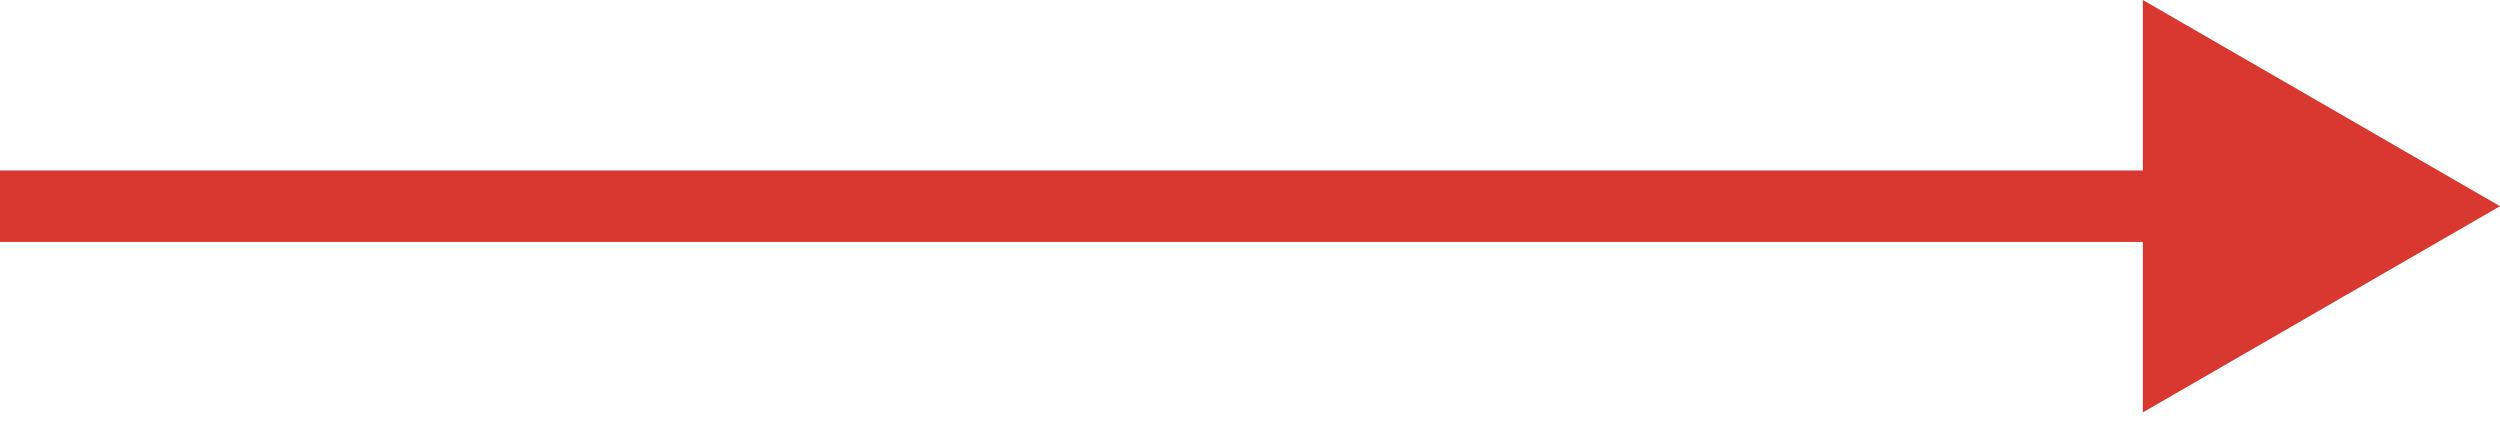 <?xml version="1.0" encoding="UTF-8"?> <svg xmlns="http://www.w3.org/2000/svg" width="140" height="24" viewBox="0 0 140 24" fill="none"> <path d="M140 11.547L120 -0L120 23.094L140 11.547ZM1.74846e-07 13.547L122 13.547L122 9.547L-1.74846e-07 9.547L1.74846e-07 13.547Z" fill="#D93831"></path> </svg> 